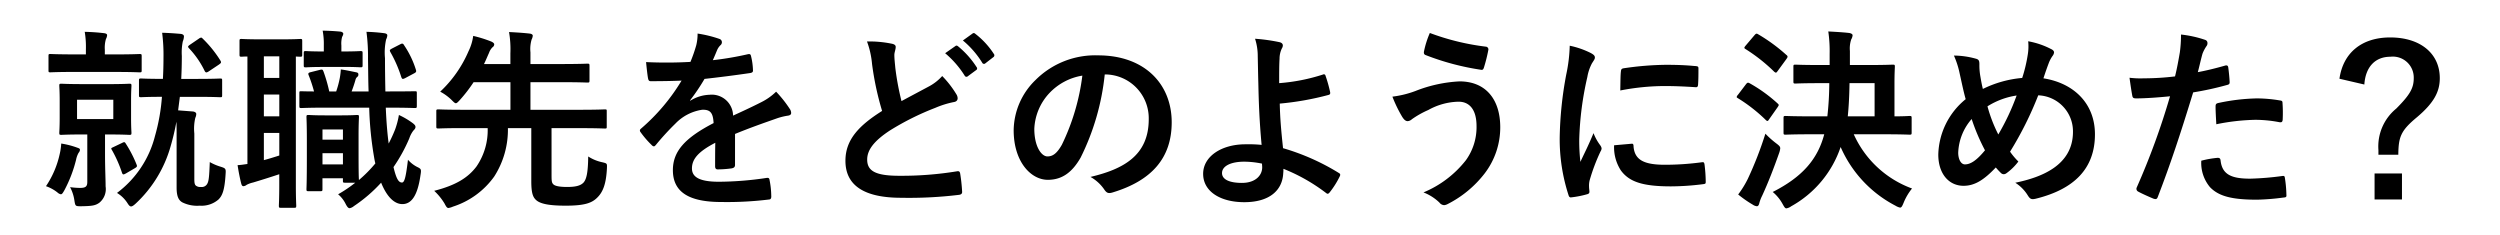 <svg xmlns="http://www.w3.org/2000/svg" width="298" height="28" viewBox="0 0 298 28"><g transform="translate(-494.12 -3139.695)"><rect width="298" height="28" transform="translate(494.12 3139.695)" fill="#fff"/><path d="M18.906-11.431c1.932,0,2.576.046,2.714.046.207,0,.23-.023.23-.253v-1.725c0-.23-.023-.253-.23-.253-.138,0-.782.046-2.714.046H16.974c.046-.9.069-1.817.069-2.737a6.632,6.632,0,0,1,.115-1.725,1.747,1.747,0,0,0,.138-.6c0-.161-.115-.253-.345-.3-.782-.069-1.449-.115-2.254-.138a21.024,21.024,0,0,1,.161,2.967c0,.874-.023,1.725-.069,2.53-1.863,0-2.461-.046-2.6-.046-.23,0-.253.023-.253.253v1.725c0,.23.023.253.253.253.115,0,.713-.046,2.484-.046a22.934,22.934,0,0,1-.828,4.669A12.2,12.2,0,0,1,9.315.023,3.819,3.819,0,0,1,10.58,1.265c.161.253.276.368.414.368s.3-.115.529-.322a14.8,14.8,0,0,0,4.186-6.854,28.811,28.811,0,0,0,.69-2.921c.023.414.023.9.023,1.449V-.621c0,.943.184,1.495.69,1.771a3.976,3.976,0,0,0,2.07.391A3.077,3.077,0,0,0,21.413.805c.46-.46.736-1.1.851-3.082.046-.6-.023-.644-.6-.828a6.127,6.127,0,0,1-1.288-.552c-.069,1.771-.115,2.3-.322,2.622a.731.731,0,0,1-.736.345.811.811,0,0,1-.6-.161c-.138-.115-.184-.322-.184-.782V-7.061a5.682,5.682,0,0,1,.115-1.863,1.131,1.131,0,0,0,.115-.46c0-.138-.115-.253-.368-.3l-1.794-.138.207-1.61ZM5.175-12.949c-1.748,0-2.323-.046-2.484-.046-.23,0-.253.023-.253.253,0,.138.046.6.046,1.771v2.047c0,1.173-.046,1.61-.046,1.771,0,.23.023.253.253.253.161,0,.736-.046,2.484-.046h.6v5.658c0,.529-.184.713-.851.713a9.77,9.77,0,0,1-1.2-.092A4.86,4.86,0,0,1,4.232.874c.115.736.115.736.828.736C6.3,1.587,6.716,1.541,7.2,1.2A2.1,2.1,0,0,0,7.958-.759c0-.92-.069-2.047-.069-3.979V-6.946h.437c1.748,0,2.323.046,2.461.046.23,0,.253-.023.253-.253,0-.138-.046-.6-.046-1.771v-2.047c0-1.173.046-1.633.046-1.771,0-.23-.023-.253-.253-.253-.138,0-.713.046-2.461.046Zm3.7,4.163H4.554v-2.3H8.878Zm.23-5.612c2.047,0,2.76.046,2.9.046.23,0,.253-.023.253-.23v-1.7c0-.23-.023-.253-.253-.253-.138,0-.851.046-2.9.046H7.866v-.552A3.654,3.654,0,0,1,8-18.331a1.071,1.071,0,0,0,.138-.46c0-.115-.138-.207-.368-.23-.759-.092-1.472-.138-2.3-.161a10.934,10.934,0,0,1,.138,2.116v.575H4.255c-2.047,0-2.737-.046-2.875-.046-.207,0-.23.023-.23.253v1.7c0,.207.023.23.23.23.138,0,.828-.046,2.875-.046ZM.851-.782a4.62,4.62,0,0,1,1.38.759.793.793,0,0,0,.391.207c.138,0,.23-.138.437-.506a15.782,15.782,0,0,0,1.38-3.611,2.757,2.757,0,0,1,.3-.828A.592.592,0,0,0,4.9-5.106c0-.161-.092-.184-.345-.276a10.04,10.04,0,0,0-1.886-.483A7.283,7.283,0,0,1,2.484-4.6,11.023,11.023,0,0,1,.851-.782ZM18.009-17.641c-.253.184-.276.23-.115.414A10.653,10.653,0,0,1,19.78-14.49c.115.184.207.184.437.046l1.242-.828c.3-.207.3-.276.184-.483a13.811,13.811,0,0,0-2.093-2.6c-.092-.092-.138-.138-.207-.138a.576.576,0,0,0-.253.115ZM8.9-5.451c-.3.138-.322.138-.184.368a14.981,14.981,0,0,1,1.2,2.714c.092.23.161.23.46.069l1.1-.644c.23-.138.253-.207.184-.391a14.407,14.407,0,0,0-1.288-2.507c-.138-.23-.184-.23-.46-.092Zm32.752-4.692c2.231,0,3.013.046,3.151.046.23,0,.253-.023.253-.276v-1.495c0-.23-.023-.23-.253-.23-.138,0-.92.023-3.151.023h-.345c-.023-1.2-.046-2.53-.046-3.956a7.253,7.253,0,0,1,.138-2.254,1.171,1.171,0,0,0,.138-.483c0-.138-.161-.23-.391-.253a20.318,20.318,0,0,0-2.093-.161,23.109,23.109,0,0,1,.184,3.22c.023,1.38.023,2.668.069,3.887H37.283c.184-.483.345-.966.46-1.38a.632.632,0,0,1,.23-.368.314.314,0,0,0,.115-.276c0-.138-.046-.207-.23-.253-.483-.092-1.265-.276-1.863-.345a8.44,8.44,0,0,1-.115.989,11.285,11.285,0,0,1-.437,1.633h-.828a18.153,18.153,0,0,0-.69-2.392c-.092-.207-.115-.253-.414-.184l-1.1.276c-.3.069-.345.161-.23.414a16.492,16.492,0,0,1,.621,1.886c-.92,0-1.4-.023-1.518-.023-.207,0-.23,0-.23.23v1.495c0,.253.023.276.23.276.161,0,.943-.046,2.714-.046h5.382A40.665,40.665,0,0,0,39.951-4.3c.046.276.092.552.161.805a15.883,15.883,0,0,1-1.955,1.978c-.023-.23-.046-.943-.046-3.22V-6.831c0-1.426.046-2.047.046-2.185,0-.23-.023-.253-.23-.253-.161,0-.575.046-1.932.046H34.086c-1.357,0-1.771-.046-1.932-.046-.23,0-.253.023-.253.253,0,.161.046.805.046,2.737v2.024c0,3.082-.046,3.657-.046,3.818,0,.23.023.253.253.253h1.4c.23,0,.253-.023.253-.253V-1.725h2.438v.276c0,.23.023.253.253.253H37.72A15.93,15.93,0,0,1,35.673.184a3.536,3.536,0,0,1,.851,1.058c.207.414.345.6.529.6a1.11,1.11,0,0,0,.506-.253A17.493,17.493,0,0,0,40.8-1.2c.736,1.817,1.656,2.553,2.53,2.553.989,0,1.794-.828,2.162-3.45.115-.667.069-.736-.276-.92A3.624,3.624,0,0,1,44-3.933c-.253,2.093-.414,2.714-.713,2.714-.391,0-.667-.391-1.012-1.84A19.079,19.079,0,0,0,44.16-6.486a3.164,3.164,0,0,1,.483-.92c.161-.161.253-.276.253-.437S44.8-8.1,44.62-8.257a8.987,8.987,0,0,0-1.7-1.012,9.7,9.7,0,0,1-.46,1.748A18.149,18.149,0,0,1,41.7-5.865q-.241-1.794-.345-4.278ZM33.81-3.381V-4.715h2.438v1.334Zm2.438-4.163v1.219H33.81V-7.544ZM24.863-3.427c-.368.046-.713.115-1.173.138.115.759.276,1.587.437,2.208.069.253.161.3.276.3a.722.722,0,0,0,.368-.161,2.985,2.985,0,0,1,.759-.276c.92-.276,2.024-.621,3.128-.989V-.874c0,1.564-.046,2.277-.046,2.415,0,.23.023.253.253.253h1.541c.253,0,.276-.023.276-.253,0-.138-.046-.851-.046-2.415V-16.238c.3.023.46.023.529.023.207,0,.23-.023.23-.253v-1.61c0-.23-.023-.253-.23-.253-.138,0-.644.046-2.254.046H26.427c-1.633,0-2.116-.046-2.254-.046-.23,0-.253.023-.253.253v1.61c0,.23.023.253.253.253.069,0,.253-.023.69-.023Zm3.8-1.012c-.644.207-1.242.391-1.84.552V-7.13h1.84Zm-1.84-4.669v-2.6h1.84v2.6Zm0-4.577v-2.576h1.84v2.576ZM36.2-15c1.541,0,2,.046,2.139.046.23,0,.253-.023.253-.253v-1.426c0-.23-.023-.253-.253-.253-.138,0-.6.046-2.139.046h-.138v-.713a3.009,3.009,0,0,1,.092-1.035.97.97,0,0,0,.138-.345c0-.138-.138-.253-.368-.276-.759-.069-1.242-.092-2.093-.115a8.552,8.552,0,0,1,.138,1.748v.736h-.115c-1.4,0-1.886-.046-2.024-.046-.23,0-.253.023-.253.253V-15.2c0,.23.023.253.253.253.138,0,.621-.046,2.024-.046ZM42.113-17.2c-.3.161-.322.207-.207.437a15.1,15.1,0,0,1,1.288,2.944c.092.253.138.322.46.161l1.127-.6c.207-.115.23-.207.161-.414a10.981,10.981,0,0,0-1.38-2.875c-.115-.207-.207-.3-.46-.161Zm19,9.5h3.45c2.047,0,2.76.046,2.9.046.23,0,.23-.023.23-.253V-9.706c0-.207,0-.23-.23-.23-.138,0-.851.046-2.9.046H58.6v-3.289h3.634c2.231,0,3.013.046,3.151.046.23,0,.253-.023.253-.253v-1.725c0-.253-.023-.276-.253-.276-.138,0-.92.046-3.151.046H58.6v-1.4a3.932,3.932,0,0,1,.138-1.518,1.3,1.3,0,0,0,.138-.46c0-.138-.161-.23-.368-.253-.805-.092-1.587-.138-2.461-.184a12.1,12.1,0,0,1,.161,2.553v1.265H53.061c.207-.414.391-.874.6-1.334a1.751,1.751,0,0,1,.414-.667.436.436,0,0,0,.207-.345c0-.138-.161-.253-.368-.345a14.841,14.841,0,0,0-2.139-.667,5.843,5.843,0,0,1-.552,1.817,14.367,14.367,0,0,1-3.381,4.83,5.879,5.879,0,0,1,1.357.989c.253.253.391.391.506.391s.253-.138.483-.391a17.361,17.361,0,0,0,1.633-2.116h4.393V-9.89H50.554c-2.07,0-2.76-.046-2.9-.046-.253,0-.276.023-.276.23v1.794c0,.23.023.253.276.253.138,0,.828-.046,2.9-.046H53.5a7.626,7.626,0,0,1-1.334,4.577C51.175-1.817,49.749-.9,47.127-.23a7.066,7.066,0,0,1,1.219,1.495c.207.391.3.552.483.552a2.042,2.042,0,0,0,.529-.161A9.675,9.675,0,0,0,54.28-1.932a10.331,10.331,0,0,0,1.633-5.773H58.7V-1.38c0,1.38.184,1.886.552,2.231.46.437,1.426.69,3.542.69,2.277,0,3.151-.322,3.795-.989.644-.644,1.035-1.587,1.127-3.473.023-.575.023-.575-.552-.713a4.922,4.922,0,0,1-1.679-.69c-.023,1.932-.207,2.737-.575,3.128-.322.322-.828.506-1.932.506-.92,0-1.472-.115-1.656-.322-.184-.184-.207-.368-.207-1.127Zm21.873.69c1.955-.8,3.45-1.311,4.945-1.84a7.355,7.355,0,0,1,1.4-.345c.23-.046.345-.138.345-.322a.909.909,0,0,0-.184-.506,14.168,14.168,0,0,0-1.61-2.024,6.917,6.917,0,0,1-1.748,1.242c-1.173.6-2.484,1.2-3.381,1.61a2.54,2.54,0,0,0-2.806-2.484,4.576,4.576,0,0,0-2.3.713l-.023-.046A23.734,23.734,0,0,0,79.35-13.57c1.679-.184,3.657-.437,5.382-.69.322-.046.414-.138.391-.368a7.755,7.755,0,0,0-.23-1.656c-.046-.207-.115-.276-.368-.23a37,37,0,0,1-4.186.713c.276-.621.391-.92.529-1.242a1.791,1.791,0,0,1,.391-.552.444.444,0,0,0,.161-.345.413.413,0,0,0-.276-.391,14.523,14.523,0,0,0-2.622-.644,5.6,5.6,0,0,1-.161,1.4,17.724,17.724,0,0,1-.69,1.978,50.732,50.732,0,0,1-5.29.023c.069.69.161,1.541.23,1.909.046.253.115.368.322.368,1.357,0,2.6-.023,3.68-.069a23.5,23.5,0,0,1-4.807,5.7c-.115.092-.161.161-.161.253a.374.374,0,0,0,.092.207,10.941,10.941,0,0,0,1.311,1.518.459.459,0,0,0,.253.161c.092,0,.161-.069.276-.207a31,31,0,0,1,2.3-2.507A5.553,5.553,0,0,1,79.051-9.89c1.035-.046,1.311.414,1.38,1.587-3.473,1.794-4.853,3.4-4.853,5.612,0,2.668,2,3.795,5.773,3.795a40.909,40.909,0,0,0,5.7-.3c.184,0,.276-.161.253-.437A10.293,10.293,0,0,0,87.1-1.518c-.023-.207-.115-.276-.322-.253a39.307,39.307,0,0,1-5.727.46c-2.415,0-3.2-.621-3.2-1.587,0-1.1.736-2,2.783-3.059-.023.828-.023,1.978-.023,2.806,0,.23.092.368.3.368A12.442,12.442,0,0,0,82.547-2.9c.3-.046.437-.161.437-.414ZM98.716-18.032a10.292,10.292,0,0,1,.6,2.668,34.9,34.9,0,0,0,1.2,5.612c-2.691,1.7-4.37,3.381-4.37,5.934C96.14-.828,98.44.6,102.787.6a49.15,49.15,0,0,0,6.854-.345c.276-.023.437-.138.414-.391a20.307,20.307,0,0,0-.23-2.139c-.046-.276-.161-.322-.414-.276a40.907,40.907,0,0,1-6.854.529c-2.875,0-3.818-.6-3.818-1.932,0-1.081.713-2.162,2.714-3.473a32.006,32.006,0,0,1,5.4-2.691,11.037,11.037,0,0,1,2.208-.69c.322-.046.46-.23.46-.46a.931.931,0,0,0-.161-.483,11.81,11.81,0,0,0-1.679-2.162,5.689,5.689,0,0,1-1.587,1.242c-1.288.69-2.116,1.127-3.266,1.748a32.339,32.339,0,0,1-.736-3.956c-.046-.529-.115-1.081-.115-1.541,0-.322.161-.644.161-.966,0-.184-.138-.3-.414-.368A13.311,13.311,0,0,0,98.716-18.032Zm9.315,1.4a11.412,11.412,0,0,1,2.323,2.668.24.24,0,0,0,.391.069l.966-.713a.232.232,0,0,0,.069-.368,10.586,10.586,0,0,0-2.185-2.461c-.138-.115-.23-.138-.345-.046Zm2.116-1.518a10.881,10.881,0,0,1,2.3,2.645.236.236,0,0,0,.391.069l.92-.713a.266.266,0,0,0,.069-.414,9.605,9.605,0,0,0-2.185-2.369c-.138-.115-.207-.138-.345-.046Zm17,4.048A5.224,5.224,0,0,1,132.3-8.763c0,4.347-3.059,5.957-6.946,6.877a4.878,4.878,0,0,1,1.61,1.449c.3.46.506.552.989.414,4.669-1.4,7.084-4.094,7.084-8.372,0-4.577-3.243-7.981-8.763-7.981a10.065,10.065,0,0,0-7.475,2.944,8.474,8.474,0,0,0-2.6,5.98c0,3.749,2.047,5.911,4.071,5.911,1.725,0,2.921-.92,3.91-2.645a28.8,28.8,0,0,0,2.875-9.913Zm-2.76.138a26.279,26.279,0,0,1-2.438,8.234c-.621,1.1-1.127,1.4-1.725,1.4-.713,0-1.564-1.173-1.564-3.289a6.623,6.623,0,0,1,1.794-4.255A6.927,6.927,0,0,1,124.384-13.961Zm23.46.9c0-1.2,0-2.208.046-2.9a2.836,2.836,0,0,1,.276-1.242.684.684,0,0,0,.115-.345c0-.184-.115-.322-.368-.391a21.091,21.091,0,0,0-2.944-.414,6.766,6.766,0,0,1,.322,2.093c.023,1.173.046,2.346.069,3.174.046,2.185.115,4.37.391,7.383a16.034,16.034,0,0,0-1.932-.069c-2.852,0-5.037,1.449-5.037,3.519,0,2.116,2.07,3.381,4.9,3.381,3.082,0,4.554-1.472,4.646-3.45a4.437,4.437,0,0,0,.023-.529,21.525,21.525,0,0,1,5.106,2.9c.184.138.253.069.391-.069a10.315,10.315,0,0,0,1.219-1.932c.092-.184.069-.3-.092-.391a27,27,0,0,0-6.67-2.967c-.23-2.185-.345-3.45-.391-5.313a34.342,34.342,0,0,0,5.819-1.035c.138-.046.23-.092.184-.345a16.165,16.165,0,0,0-.552-1.955.193.193,0,0,0-.276-.138A22.309,22.309,0,0,1,147.844-13.064ZM145.82-3.151c.069.966-.69,1.978-2.415,1.978-1.449,0-2.369-.391-2.369-1.173,0-.828,1.035-1.357,2.645-1.357a10.746,10.746,0,0,1,2.116.23Zm19.987-15.893a10.844,10.844,0,0,0-.69,2.162c-.069.3.046.414.161.46a30.367,30.367,0,0,0,6.67,1.771c.184.023.253-.092.322-.322A18.591,18.591,0,0,0,172.776-17a.328.328,0,0,0-.3-.414A28.878,28.878,0,0,1,165.807-19.044Zm-4.462,7.59a15.88,15.88,0,0,0,1.173,2.415c.138.207.345.506.644.506a.839.839,0,0,0,.506-.23,10.909,10.909,0,0,1,1.955-1.1,7.7,7.7,0,0,1,3.611-.989c1.334,0,2.139.989,2.139,2.9a6.737,6.737,0,0,1-1.265,4.071,12.505,12.505,0,0,1-5.06,3.841,5.678,5.678,0,0,1,1.909,1.219.747.747,0,0,0,.552.3,1.036,1.036,0,0,0,.391-.115A12.991,12.991,0,0,0,172.339-2.3,9.015,9.015,0,0,0,174.2-7.8c0-3.381-1.771-5.474-4.853-5.474a16.5,16.5,0,0,0-5.267,1.15A11.971,11.971,0,0,1,161.345-11.454Zm21.137-6.072a18.556,18.556,0,0,1-.414,3.427,43.908,43.908,0,0,0-.782,7.544A21.561,21.561,0,0,0,182.344.3c.046.161.138.276.3.253a11.417,11.417,0,0,0,1.886-.368c.207-.046.3-.138.3-.3,0-.184-.046-.368-.046-.644a2.611,2.611,0,0,1,.069-.713,22.485,22.485,0,0,1,1.311-3.473.636.636,0,0,0,.115-.368.916.916,0,0,0-.161-.345,5.971,5.971,0,0,1-.8-1.449c-.667,1.61-1.081,2.369-1.564,3.427a22.18,22.18,0,0,1-.138-2.691,37.269,37.269,0,0,1,.966-7.429,5.433,5.433,0,0,1,.552-1.633c.3-.46.345-.529.345-.69,0-.207-.138-.345-.529-.552A10.179,10.179,0,0,0,182.482-17.526Zm5.29,11.868a5.067,5.067,0,0,0,.8,2.99c.989,1.357,2.576,1.909,5.98,1.909a30.881,30.881,0,0,0,3.749-.253c.391-.046.391-.069.391-.345a17.041,17.041,0,0,0-.138-1.978c-.046-.3-.092-.322-.322-.3a32.97,32.97,0,0,1-4.393.3c-2.507,0-3.611-.575-3.749-2.162,0-.253-.046-.368-.23-.345Zm.736-6.532a28.119,28.119,0,0,1,5.221-.529c1.173,0,2.369.046,3.749.138.207.023.276-.069.3-.276.046-.644.046-1.265.046-1.955,0-.23-.046-.276-.529-.3-.966-.092-2.024-.138-3.4-.138a36.722,36.722,0,0,0-4.991.414c-.23.046-.3.115-.322.391C188.531-14.053,188.531-13.478,188.508-12.19Zm24.311,5.221c-.782,2.967-2.6,5.083-6.141,6.877a4.873,4.873,0,0,1,1.173,1.426c.207.368.3.529.46.529a1.378,1.378,0,0,0,.575-.253,12.734,12.734,0,0,0,5.888-7.061,14.33,14.33,0,0,0,6.532,6.992,1.718,1.718,0,0,0,.552.23c.161,0,.253-.161.414-.552a6.693,6.693,0,0,1,1.012-1.725,12.2,12.2,0,0,1-6.946-6.463h3.473c2.254,0,3.036.046,3.174.046.23,0,.253-.023.253-.253v-1.7c0-.253-.023-.276-.253-.276-.115,0-.6.046-1.794.046v-3.887c0-1.311.046-1.886.046-2.024,0-.23-.023-.253-.253-.253-.138,0-.874.046-3.013.046h-2.093v-1.679a3.349,3.349,0,0,1,.161-1.38,1.188,1.188,0,0,0,.161-.483c0-.138-.161-.23-.391-.276-.782-.092-1.7-.138-2.507-.184a16.285,16.285,0,0,1,.161,2.668v1.334h-1.1c-2.116,0-2.852-.046-2.967-.046-.23,0-.253.023-.253.253v1.748c0,.23.023.253.253.253.115,0,.851-.046,2.967-.046h1.058a36.744,36.744,0,0,1-.23,3.956h-1.771c-2.277,0-3.059-.046-3.2-.046-.23,0-.253.023-.253.276v1.7c0,.23.023.253.253.253.138,0,.92-.046,3.2-.046Zm2.806-2.139c.115-1.127.184-2.415.207-3.956h2.99v3.956ZM202.561.207a13.558,13.558,0,0,0,1.748,1.219,1.05,1.05,0,0,0,.483.184c.138,0,.23-.138.276-.322a4.34,4.34,0,0,1,.345-.92c.713-1.541,1.4-3.312,2.047-5.152a2.338,2.338,0,0,0,.115-.506c0-.207-.115-.322-.483-.6a10.808,10.808,0,0,1-1.288-1.15,42.854,42.854,0,0,1-2.093,5.382A11.542,11.542,0,0,1,202.561.207Zm.9-17.756c-.115.138-.161.207-.161.276,0,.046.046.092.161.161a20.316,20.316,0,0,1,3.4,2.691c.184.138.23.161.391-.069l1.058-1.449c.092-.138.138-.207.138-.276a.278.278,0,0,0-.138-.207,20.28,20.28,0,0,0-3.358-2.461c-.184-.115-.253-.115-.437.092Zm-.92,5.865a.591.591,0,0,0-.161.276c0,.046.069.092.184.161a18.994,18.994,0,0,1,3.266,2.553q.138.138.207.138c.069,0,.115-.046.184-.161l1.035-1.472c.092-.138.138-.207.138-.276,0-.046-.046-.092-.138-.184a17.719,17.719,0,0,0-3.312-2.392c-.207-.115-.276-.115-.46.115Zm33.879-2a13.166,13.166,0,0,0-4.692,1.311c-.138-.552-.207-.966-.322-1.633a7.485,7.485,0,0,1-.092-1.311c0-.414-.069-.575-.437-.667a9.985,9.985,0,0,0-2.6-.368,10.411,10.411,0,0,1,.69,2.162c.23,1.012.46,2.162.713,3.036a8.772,8.772,0,0,0-3.266,6.6c0,2.3,1.265,3.726,3.013,3.726,1.242,0,2.346-.6,3.841-2.185.253.3.437.483.621.667a.5.5,0,0,0,.322.138.55.55,0,0,0,.322-.115,6.589,6.589,0,0,0,1.426-1.4,8.118,8.118,0,0,1-.989-1.173,41.409,41.409,0,0,0,3.358-6.716,4.294,4.294,0,0,1,4.14,4.347c0,4-3.749,5.428-6.877,6.072A4.7,4.7,0,0,1,237.084.322c.276.437.437.506.943.391,4.577-1.127,7.061-3.588,7.061-7.682,0-3.657-2.507-6.1-6.141-6.67.3-.92.506-1.472.644-1.84a3.793,3.793,0,0,1,.46-.851.788.788,0,0,0,.161-.391c0-.161-.115-.3-.368-.414a9.522,9.522,0,0,0-2.714-.92,5.942,5.942,0,0,1-.046,1.564A17.5,17.5,0,0,1,236.417-13.685Zm-4.14,3.381a9.022,9.022,0,0,1,3.473-1.288,27.7,27.7,0,0,1-2.185,4.646A17.226,17.226,0,0,1,232.277-10.3Zm-1.886,1.518a23.771,23.771,0,0,0,1.587,3.726c-.966,1.173-1.7,1.679-2.392,1.679-.483,0-.8-.621-.8-1.4A6.437,6.437,0,0,1,230.391-8.786Zm26.956-5.589c.161-.575.322-1.357.552-2.185a4.38,4.38,0,0,1,.483-.92.552.552,0,0,0,.115-.368.383.383,0,0,0-.253-.368,13.4,13.4,0,0,0-2.9-.644,15.824,15.824,0,0,1-.138,2.116c-.161.943-.345,1.955-.575,2.875a31.083,31.083,0,0,1-3.726.23,10.615,10.615,0,0,1-1.7-.069c.115.828.23,1.61.322,2.093.046.3.138.368.483.368,1.081,0,2.691-.115,4.025-.253A86.335,86.335,0,0,1,250.056-.6a.37.37,0,0,0,.184.46c.483.276,1.61.759,1.84.851.253.069.391.092.506-.23,1.472-3.818,2.645-7.337,4.209-12.443a36.73,36.73,0,0,0,4-.874c.3-.069.368-.138.345-.437-.023-.483-.092-1.15-.161-1.656-.023-.184-.115-.3-.368-.23C259.486-14.835,258.244-14.536,257.347-14.375Zm.414,10.557A4.486,4.486,0,0,0,258.8-.667c1.035,1.081,2.6,1.495,5.612,1.495a27.331,27.331,0,0,0,3.128-.253c.368-.023.391-.092.368-.368a14.377,14.377,0,0,0-.184-2c-.023-.184-.092-.23-.276-.207a34.385,34.385,0,0,1-3.864.322c-2.208,0-3.335-.483-3.519-2.162-.023-.23-.115-.322-.345-.322A11.714,11.714,0,0,0,257.761-3.818Zm1.794-4.347a25.453,25.453,0,0,1,4.623-.529,15.381,15.381,0,0,1,2.852.276c.322.069.437-.023.437-.414a16.239,16.239,0,0,0-.023-1.84c0-.276-.069-.3-.391-.345a16.75,16.75,0,0,0-2.691-.23,24.021,24.021,0,0,0-4.485.529c-.345.069-.414.138-.414.46C259.463-9.8,259.509-8.97,259.555-8.165ZM277.2-12.9c.138-2.093,1.288-3.312,3.105-3.312a2.494,2.494,0,0,1,2.783,2.553c0,1.173-.437,1.978-2.093,3.634a5.825,5.825,0,0,0-2.116,4.945v.552h2.369c.023-2.139.3-2.875,2.208-4.462,2.047-1.725,2.737-3.059,2.737-4.669,0-2.944-2.323-4.853-5.911-4.853-3.4,0-5.612,1.84-6.049,4.922Zm1.219,10.6v3.1h3.266V-2.3Z" transform="translate(498.75 3162.67)"/></g></svg>